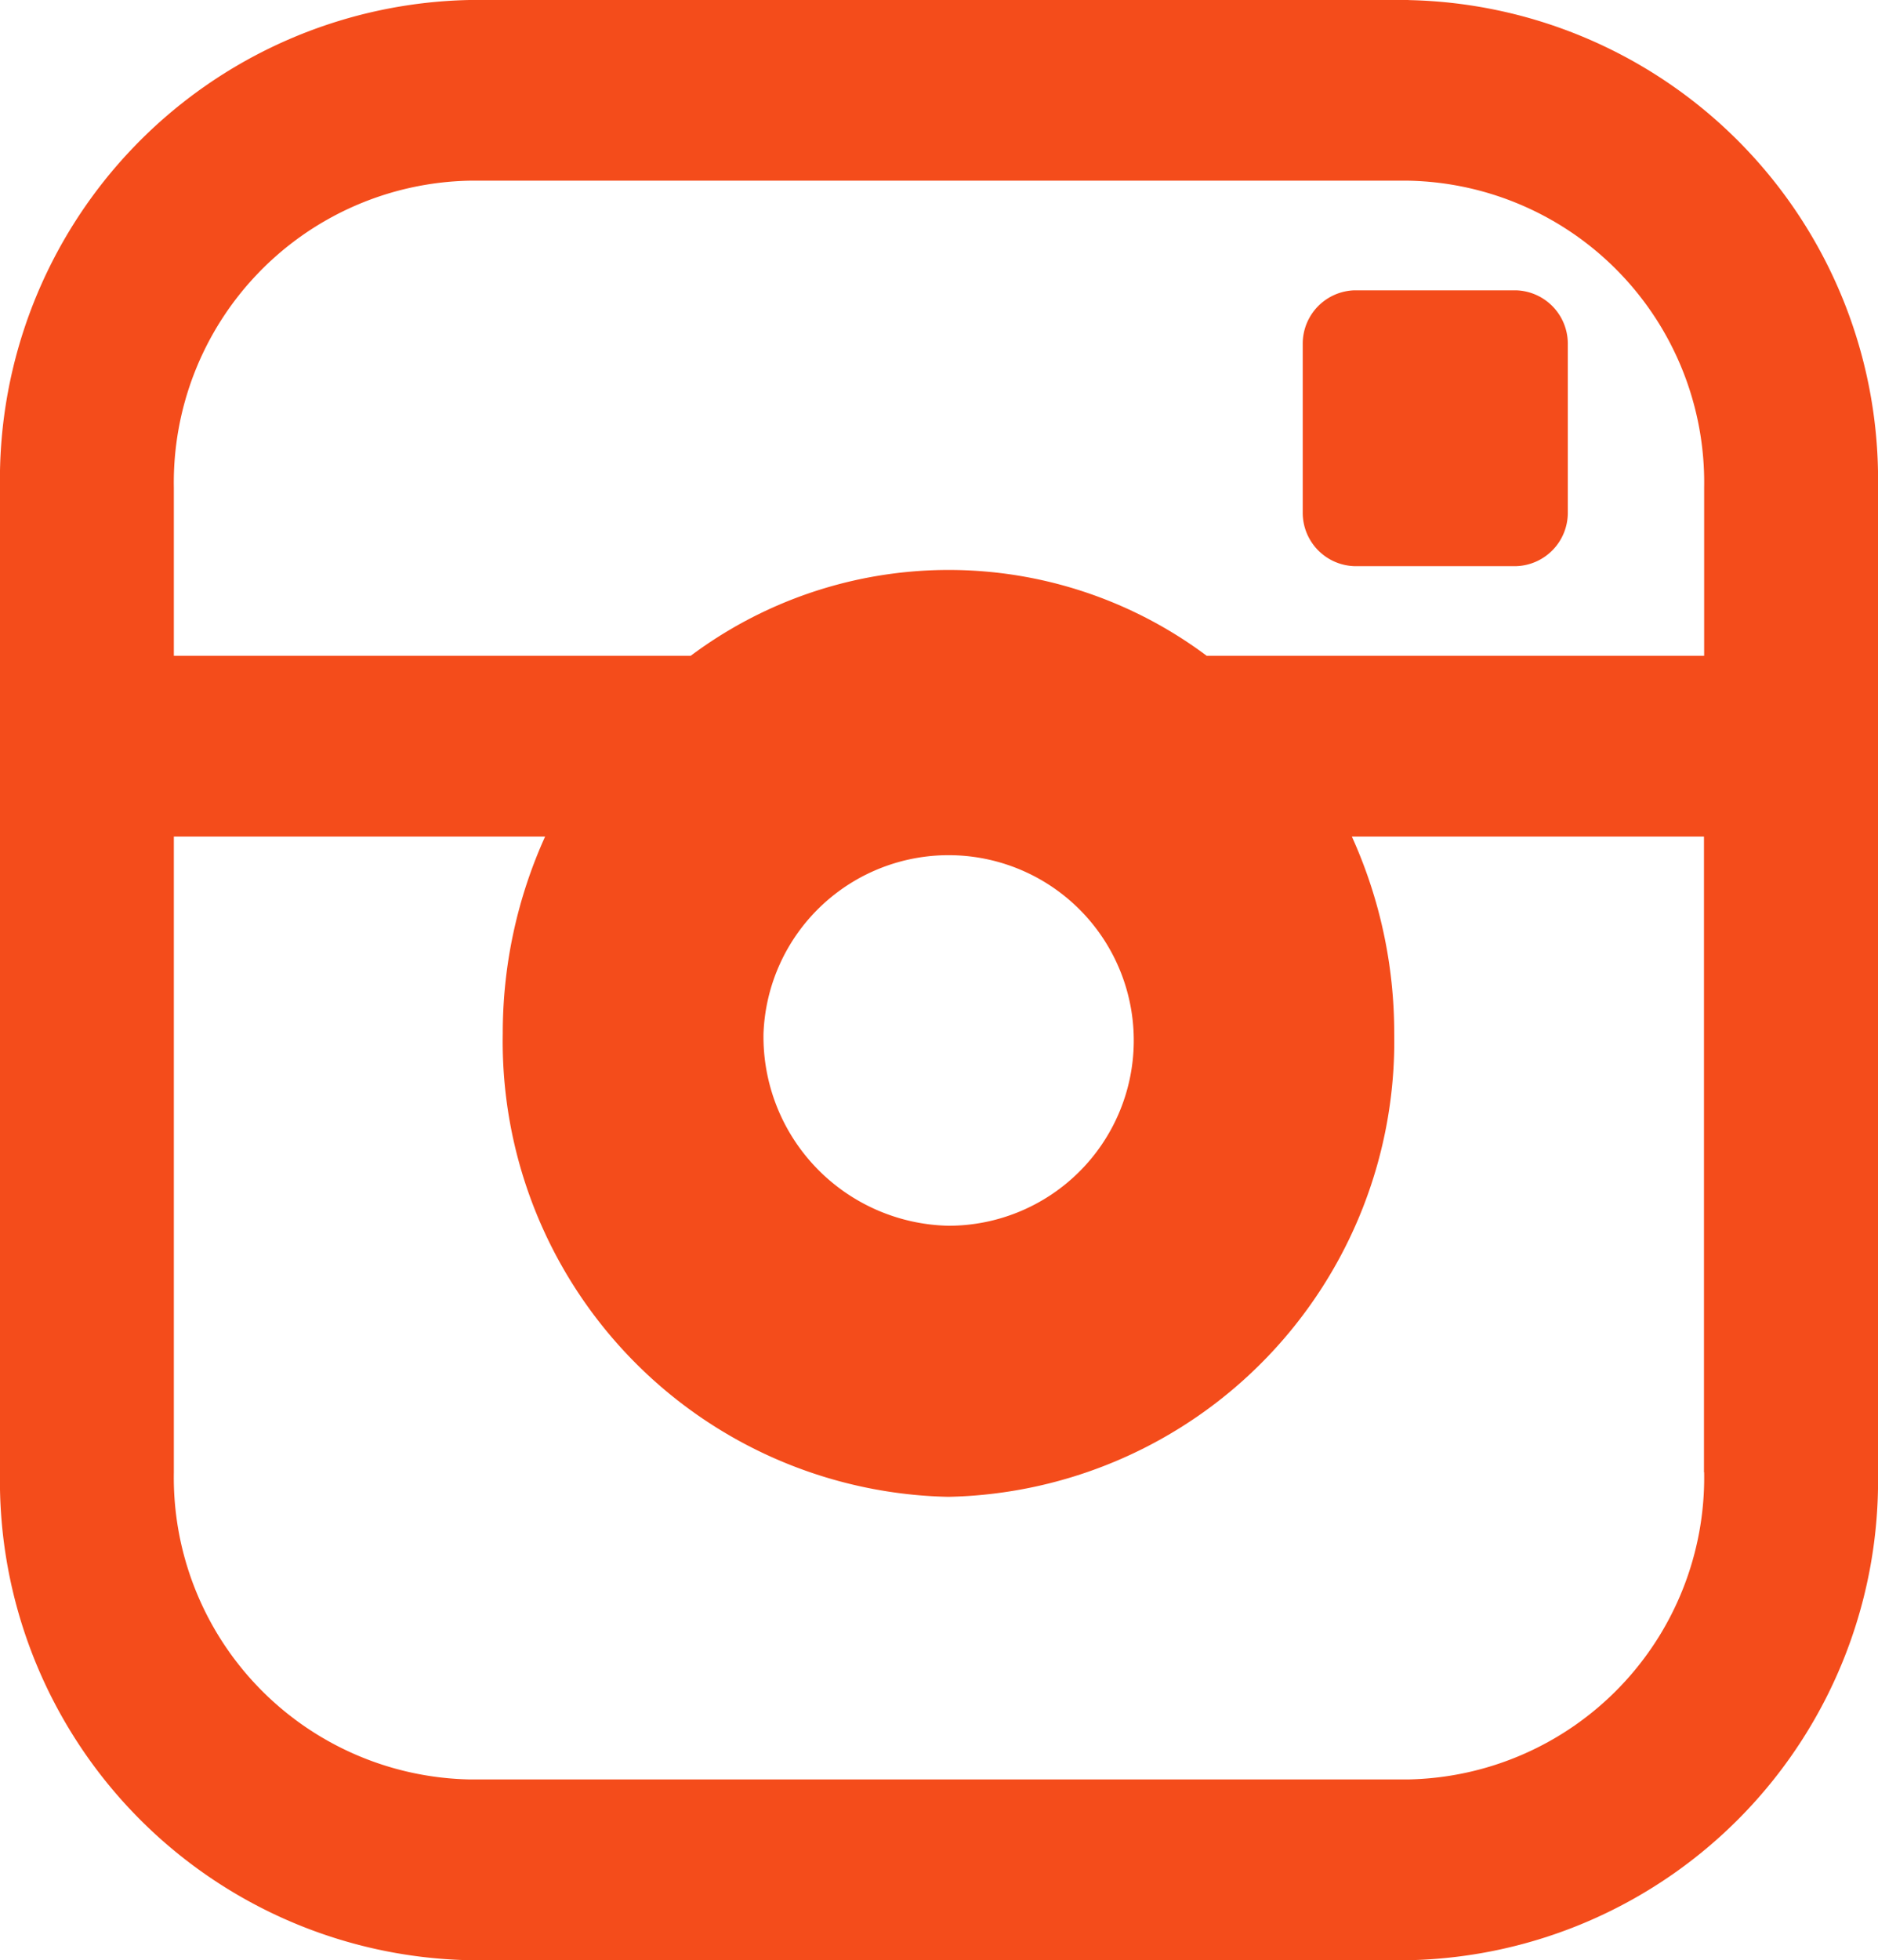<svg xmlns="http://www.w3.org/2000/svg" width="21.68" height="22.619" viewBox="0 0 21.68 22.619">
  <path id="__TEMP__SVG__" d="M16.314.039H5.47A5.534,5.534,0,0,0,.052,5.669V17.028a5.534,5.534,0,0,0,5.418,5.63H16.314a5.534,5.534,0,0,0,5.418-5.63V5.669A5.533,5.533,0,0,0,16.314.04Zm3.411,16.989a3.484,3.484,0,0,1-3.411,3.544H5.47a3.484,3.484,0,0,1-3.411-3.544V9.692H6.345a5.492,5.492,0,0,0-.489,2.272A5.255,5.255,0,0,0,11,17.311a5.256,5.256,0,0,0,5.147-5.347,5.483,5.483,0,0,0-.489-2.272h4.065v7.336ZM8.866,11.963A2.138,2.138,0,1,1,11,14.183,2.182,2.182,0,0,1,8.866,11.963ZM19.725,7.606H13.982a4.973,4.973,0,0,0-5.956,0H2.059V5.669A3.484,3.484,0,0,1,5.47,2.124H16.314a3.483,3.483,0,0,1,3.411,3.544V7.606ZM17.551,3.389h-1.86a.616.616,0,0,0-.6.625V5.947a.616.616,0,0,0,.6.625h1.86a.616.616,0,0,0,.6-.625V4.014A.616.616,0,0,0,17.551,3.389Z" transform="translate(-0.052 -0.039)" fill="#f44c1b"/>
</svg>

